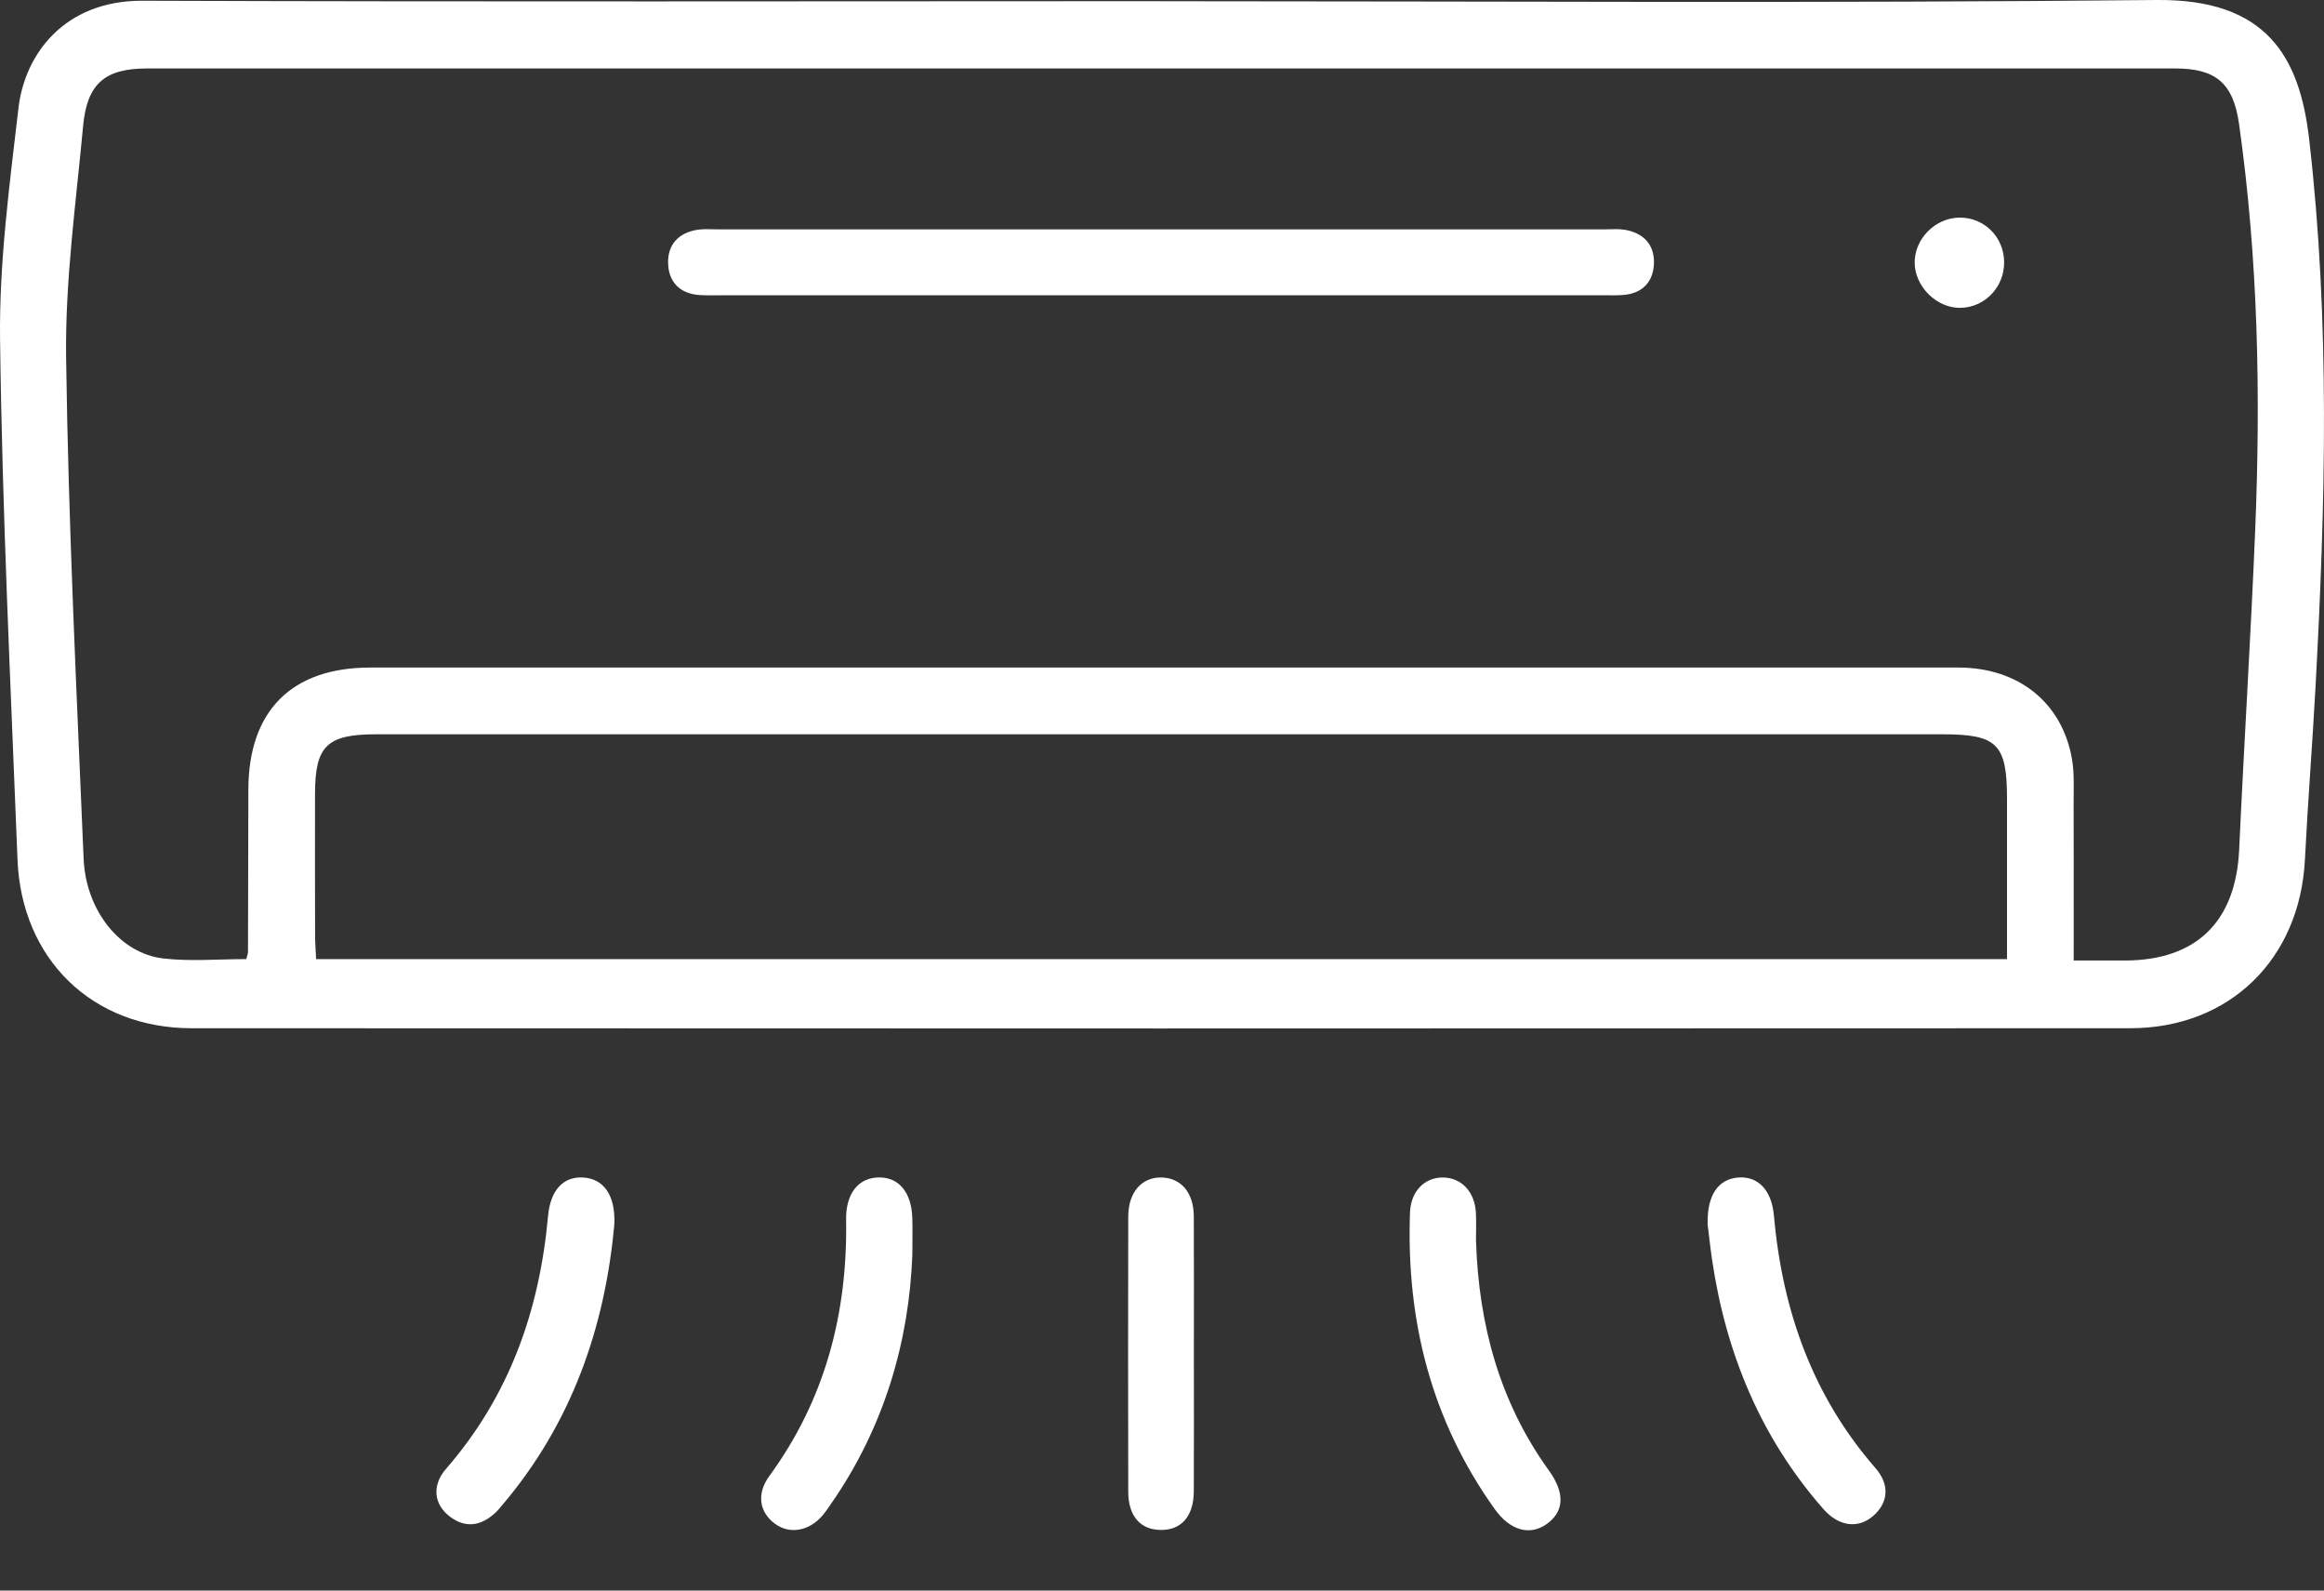 <svg width="38" height="26" viewBox="0 0 38 26" fill="none" xmlns="http://www.w3.org/2000/svg">
<rect x="0" y="0" width="38" height="26" fill="#333333" stroke="none"/>
<path d="M18.988 0.02C24.412 0.02 29.837 0.055 35.262 0C37.059 -0.018 37.6 0.925 37.756 2.265C38.103 5.258 38.024 8.255 37.86 11.252C37.809 12.187 37.735 13.12 37.688 14.054C37.605 15.677 36.457 16.808 34.831 16.808C24.264 16.813 13.697 16.813 3.13 16.808C1.507 16.807 0.349 15.677 0.286 14.046C0.175 11.215 0.037 8.385 0.001 5.553C-0.015 4.292 0.156 3.023 0.302 1.765C0.405 0.884 1.054 0.008 2.329 0.012C7.882 0.031 13.435 0.02 18.988 0.019L18.988 0.02ZM4.027 15.678C4.043 15.613 4.055 15.589 4.055 15.565C4.058 14.68 4.06 13.795 4.061 12.91C4.062 11.62 4.768 10.912 6.055 10.912C10.709 10.912 15.364 10.912 20.019 10.912C24.02 10.912 28.02 10.911 32.021 10.912C33.003 10.912 33.718 11.484 33.879 12.406C33.92 12.643 33.905 12.891 33.906 13.135C33.909 13.978 33.907 14.82 33.907 15.701C34.216 15.701 34.482 15.702 34.748 15.701C35.918 15.697 36.559 15.062 36.613 13.886C36.693 12.145 36.803 10.405 36.875 8.663C36.966 6.445 36.923 4.229 36.611 2.026C36.516 1.361 36.235 1.119 35.566 1.119C24.513 1.119 13.46 1.119 2.406 1.119C1.722 1.119 1.424 1.36 1.359 2.059C1.242 3.321 1.064 4.587 1.081 5.849C1.118 8.578 1.253 11.306 1.367 14.032C1.402 14.889 1.968 15.589 2.675 15.668C3.116 15.718 3.566 15.678 4.027 15.678ZM32.817 15.678C32.817 14.774 32.817 13.916 32.817 13.059C32.817 12.162 32.658 12.003 31.761 12.003C23.246 12.003 14.731 12.003 6.215 12.003C6.19 12.003 6.164 12.003 6.139 12.003C5.347 12.005 5.152 12.194 5.151 12.973C5.15 13.742 5.15 14.511 5.152 15.281C5.152 15.406 5.162 15.531 5.169 15.678H32.817Z" fill="white"/>
<path d="M10.046 20.001C9.895 21.693 9.349 23.265 8.213 24.602C8.179 24.641 8.148 24.682 8.111 24.718C7.877 24.94 7.62 24.993 7.352 24.788C7.094 24.59 7.057 24.281 7.294 24.009C8.327 22.822 8.821 21.425 8.961 19.88C8.999 19.45 9.215 19.23 9.531 19.248C9.87 19.266 10.063 19.536 10.045 20.001H10.046Z" fill="white"/>
<path d="M27.922 20.015C27.909 19.533 28.097 19.274 28.423 19.248C28.74 19.223 28.968 19.448 29.005 19.868C29.143 21.413 29.632 22.813 30.667 23.999C30.907 24.275 30.873 24.57 30.626 24.782C30.383 24.991 30.068 24.956 29.815 24.668C28.787 23.498 28.22 22.119 27.994 20.59C27.962 20.374 27.94 20.158 27.922 20.015Z" fill="white"/>
<path d="M14.918 20.512C14.864 21.922 14.462 23.328 13.587 24.584C13.543 24.647 13.501 24.711 13.451 24.77C13.232 25.03 12.911 25.085 12.67 24.907C12.416 24.719 12.366 24.42 12.58 24.127C13.492 22.878 13.859 21.47 13.835 19.941C13.828 19.504 14.039 19.247 14.378 19.247C14.7 19.247 14.902 19.491 14.917 19.904C14.923 20.07 14.918 20.237 14.918 20.511V20.512Z" fill="white"/>
<path d="M24.135 20.293C24.179 21.653 24.52 22.919 25.326 24.037C25.593 24.408 25.576 24.706 25.292 24.911C25.019 25.107 24.695 25.023 24.444 24.673C23.404 23.222 22.992 21.588 23.055 19.822C23.067 19.472 23.295 19.244 23.596 19.248C23.9 19.252 24.117 19.485 24.133 19.832C24.14 19.986 24.134 20.14 24.134 20.293H24.135Z" fill="white"/>
<path d="M19.521 22.149C19.521 22.892 19.524 23.635 19.52 24.378C19.518 24.79 19.311 25.019 18.968 25.009C18.641 25.001 18.449 24.778 18.448 24.384C18.445 22.885 18.445 21.386 18.448 19.887C18.449 19.487 18.671 19.237 19 19.248C19.315 19.259 19.518 19.498 19.52 19.881C19.524 20.637 19.521 21.393 19.521 22.149Z" fill="white"/>
<path d="M18.963 4.827C16.566 4.827 14.17 4.827 11.773 4.827C11.658 4.827 11.542 4.831 11.427 4.822C11.106 4.797 10.93 4.598 10.924 4.298C10.917 3.993 11.102 3.8 11.412 3.755C11.512 3.74 11.617 3.749 11.719 3.749C16.564 3.749 21.408 3.749 26.252 3.749C26.355 3.749 26.459 3.739 26.559 3.755C26.869 3.803 27.053 3.997 27.044 4.302C27.036 4.602 26.859 4.8 26.537 4.822C26.422 4.831 26.306 4.826 26.191 4.826C23.782 4.826 21.372 4.826 18.963 4.826L18.963 4.827Z" fill="white"/>
<path d="M32.77 4.284C32.773 4.693 32.454 5.027 32.053 5.032C31.669 5.038 31.313 4.688 31.307 4.3C31.302 3.907 31.64 3.563 32.037 3.557C32.443 3.552 32.767 3.873 32.77 4.284Z" fill="white"/>
</svg>
